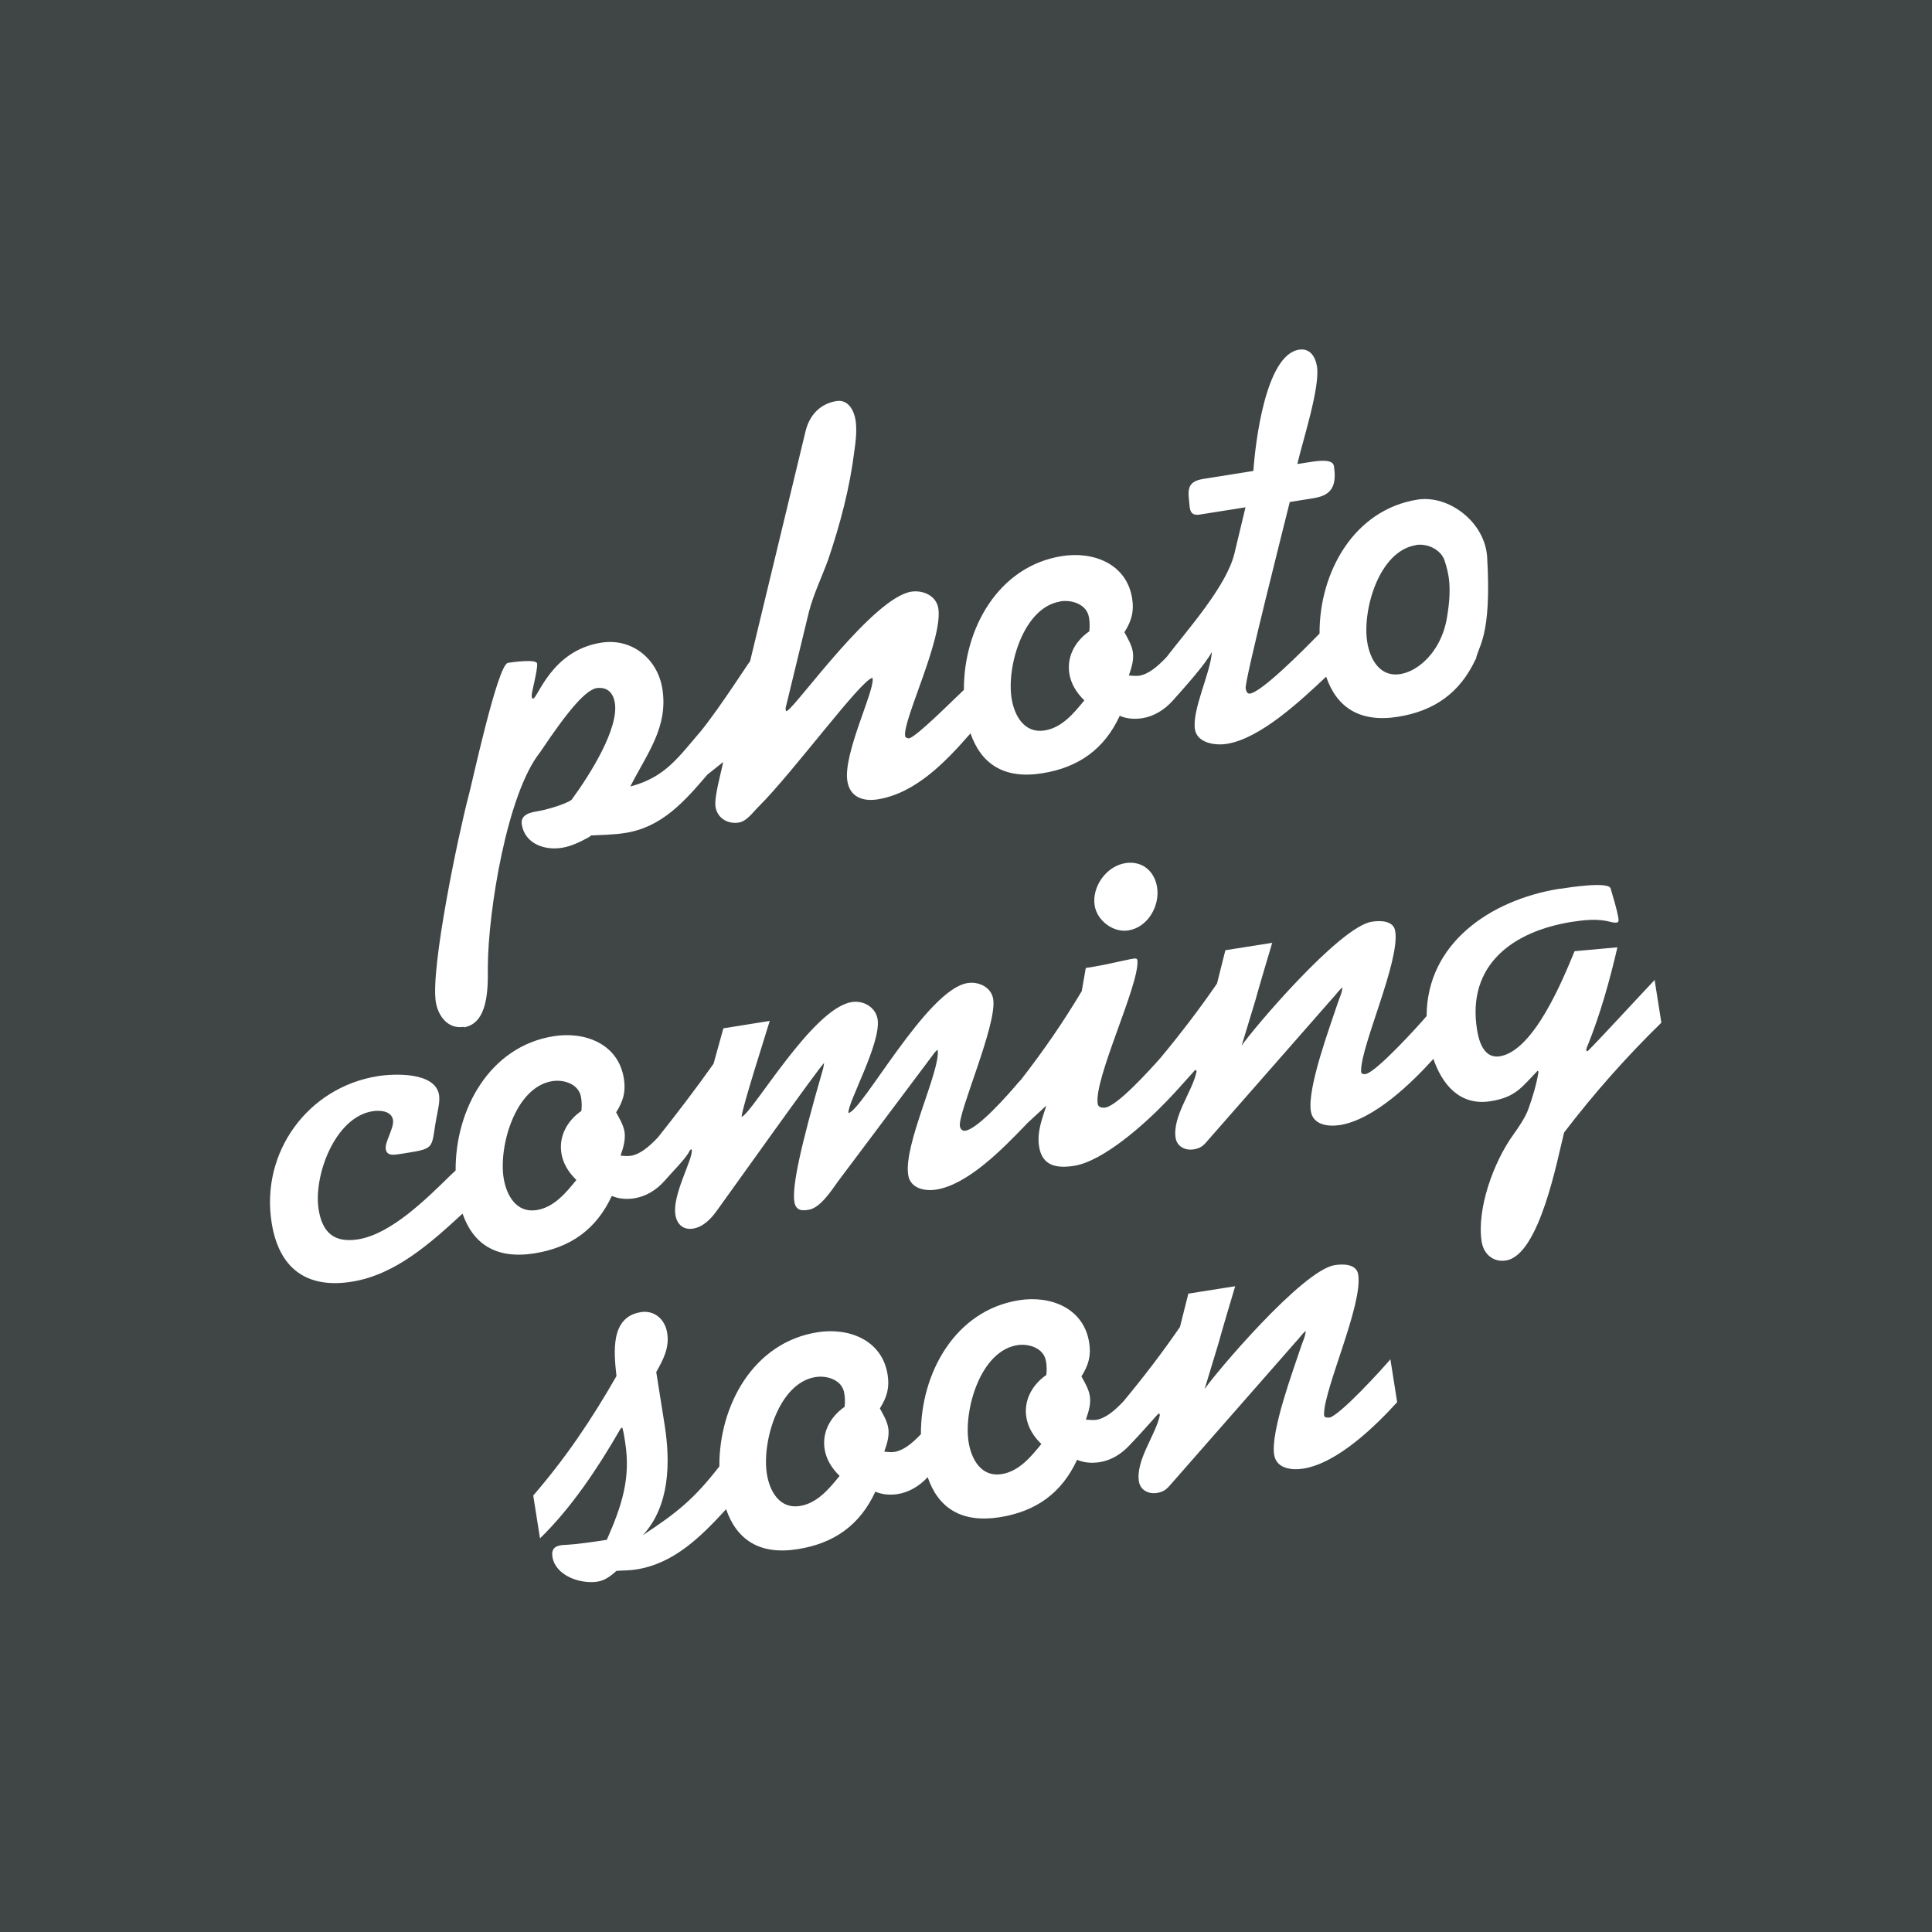 <?xml version="1.0" encoding="UTF-8"?>
<svg id="Layer_1" xmlns="http://www.w3.org/2000/svg" version="1.1" viewBox="0 0 120 120">
  <!-- Generator: Adobe Illustrator 29.6.1, SVG Export Plug-In . SVG Version: 2.1.1 Build 9)  -->
  <defs>
    <style>
      .st0 {
        fill: #404646;
      }

      .st1 {
        fill: #fff;
      }
    </style>
  </defs>
  <rect class="st0" width="120" height="120"/>
  <g>
    <path class="st1" d="M69.9,53.61c-1.19.19-2.09,1.47-1.91,2.63.15.94,1.15,1.7,2.09,1.55,1.22-.19,1.97-1.53,1.79-2.68-.16-1.01-.93-1.66-1.97-1.5Z"/>
    <path class="st1" d="M102.81,60.83c-.35.35-3.69,3.98-4.2,4.46h-.04s-.05-.06-.05-.06c.02-.11.04-.19.1-.31.79-1.97,1.36-4.01,1.84-6.08l-2.66.24c-.72,1.74-2.52,6.19-4.65,6.53-.97.15-1.29-.9-1.41-1.66-.64-4.03,2.24-6.11,5.88-6.69.72-.11,1.48-.2,2.2-.05.19.04.42.12.6.09.14-.02.12-.17.1-.27-.1-.61-.31-1.24-.48-1.84-.11-.46-2.59-.07-3.1.01h-.07c-4.34.7-8.25,3.42-8.26,7.91-.55.65-3.15,3.5-3.79,3.6-.14.02-.26,0-.28-.14v-.07c0-1.59,2.42-6.8,2.12-8.67-.1-.65-.92-.67-1.46-.58-2.02.32-7.48,6.79-8.08,7.7l.87-2.87c.09-.38,1.03-3.52,1.03-3.52l-2.91.46-.52,2.07c-1.1,1.6-2.25,3.1-3.51,4.62h0c-.72.81-2.67,2.96-3.42,3.08-.18.03-.44,0-.48-.22-.25-1.55,2.56-7.34,2.47-8.88v-.04c-.03-.14-.14-.13-.28-.1l-.14.02c-.79.16-1.6.36-2.39.49l-.4.06-.25,1.44c-1.16,1.94-2.38,3.71-3.78,5.51h0s-.16.17-.16.17c-.65.77-2.5,2.87-3.29,2.99-.18.03-.31-.1-.34-.28-.13-.83,2.32-6.31,2.07-7.89-.12-.76-.91-1.11-1.6-1-2.52.4-6.53,7.93-7.39,8.07-.09-.58,2.04-4.34,1.81-5.82-.12-.76-.89-1.19-1.61-1.07-2.45.39-6.17,6.92-6.84,7.13.05-.63,1.51-5.15,1.75-5.96l-2.88.46-.61,2.2c-1.11,1.57-2.26,3.07-3.45,4.57h0c-.57.6-1.12,1.06-1.7,1.15-.22.03-.41,0-.63-.01l.03-.08c.15-.43.29-.93.22-1.4-.07-.43-.32-.84-.52-1.21.44-.7.61-1.28.48-2.1-.34-2.16-2.42-2.94-4.36-2.63-3.99.63-6.12,4.57-6.09,8.34l-.29.27c-1.53,1.5-3.73,3.69-5.78,4.01-1.48.23-2.21-.43-2.44-1.86-.33-2.09,1.01-5.73,3.35-6.1.43-.07,1.17-.04,1.27.54.08.5-.52,1.37-.45,1.81.06.4.43.38.79.32l.4-.06c2.05-.32,1.57-.32,2.01-2.46.06-.34.17-.8.11-1.16-.23-1.44-2.79-1.33-3.8-1.17-4.35.69-7.29,4.73-6.6,9.09.44,2.81,2.13,4.13,4.97,3.68,2.73-.43,4.92-2.42,6.89-4.23.66,1.89,2.08,2.84,4.45,2.47,2.27-.36,3.86-1.5,4.82-3.57.44.19.92.22,1.39.15.71-.11,1.37-.5,1.89-1.09h0c.5-.58,1.36-1.42,1.55-1.86.03-.04.06-.08.1-.09.04,0,.04.03.04.03.06.62-1.22,2.78-1.02,4.03.09.58.48.96,1.1.86.61-.1,1.09-.58,1.45-1.08.61-.83,6.46-9.06,6.69-9.21l-.06.34c-1.41,4.87-1.94,7.32-1.79,8.29.1.61.57.54.89.49.72-.11,1.43-1.22,1.82-1.76l6-8c.06-.08.13-.13.19-.18.2,1.26-2.13,5.87-1.83,7.78.13.83,1.01,1.02,1.73.91,1.98-.31,4.14-2.54,5.53-3.98l.13-.14h0s1.19-1.1,1.19-1.1c-.27.85-.59,1.64-.45,2.54.19,1.22,1.1,1.37,2.18,1.2,1.82-.29,4.41-2.62,5.75-4.02h0c.54-.55,1.29-1.41,1.76-1.93.04,0,.07-.01.09.1-.25,1.22-1.51,2.78-1.3,4.12.09.54.6.79,1.11.71.4-.06.59-.2.84-.5l7.78-8.87c.22-.22.4-.51.63-.69-.02.34-.19.66-.29.97-.47,1.44-1.9,5.24-1.67,6.72.14.86,1.08.97,1.8.86,2.15-.34,4.52-2.68,5.81-4.11.54,1.57,1.63,2.93,3.54,2.63,1.58-.25,1.93-.86,2.94-1.9l.05.07c-.11.72-.37,1.61-.63,2.31-.18.51-.6,1.13-.93,1.59-1.24,1.71-2.29,4.64-1.97,6.66.12.76.72,1.29,1.51,1.16,2.09-.33,3.2-6.34,3.61-7.95,1.86-2.43,3.84-4.67,6.04-6.82l-.42-2.66ZM36.11,69c-.96.67-1.4,1.66-1.24,2.63.09.58.4,1.15.93,1.66-.65.8-1.39,1.7-2.47,1.87-1.26.2-1.88-.92-2.05-2-.31-1.98.73-5.65,3.03-6.01.72-.11,1.65.18,1.78,1.01.05.29.05.55.02.85Z"/>
    <path class="st1" d="M82.52,88.04c-.14.02-.26,0-.28-.14v-.07c0-1.59,2.42-6.8,2.12-8.67-.1-.65-.92-.67-1.46-.58-2.02.32-7.48,6.79-8.08,7.7l.87-2.87c.09-.38,1.03-3.52,1.03-3.52l-2.91.46-.52,2.07c-1.1,1.6-2.25,3.1-3.51,4.62h0c-.57.6-1.12,1.06-1.7,1.15-.22.03-.41-.01-.63-.01l.02-.08c.15-.43.3-.93.22-1.4-.07-.43-.32-.84-.52-1.21.44-.7.61-1.28.48-2.1-.34-2.16-2.42-2.94-4.36-2.63-3.98.63-6.11,4.55-6.09,8.32-.55.58-1.09,1.01-1.64,1.1-.22.03-.41,0-.63-.01l.02-.08c.15-.43.3-.93.22-1.4-.07-.43-.32-.84-.52-1.21.44-.7.61-1.28.48-2.1-.34-2.16-2.42-2.94-4.36-2.63-3.99.63-6.11,4.56-6.09,8.33-1.59,2.05-2.64,2.88-4.75,4.27,1.67-1.81,1.72-4.51,1.35-6.85l-.52-3.28c.43-.77.83-1.5.68-2.43-.13-.83-.78-1.43-1.64-1.29-1.91.3-1.67,2.52-1.51,3.97-1.56,2.72-3.14,5.07-5.17,7.42l.42,2.66c1.95-1.89,3.62-4.41,4.95-6.72.02-.08.09-.12.16-.17.09.32.14.64.18.93.35,2.2-.19,3.9-1.14,6.05-1.98.31-2.39.3-2.79.33l-.11.02c-.36.06-.55.27-.48.7.19,1.19,1.75,1.71,2.79,1.55.47-.07.83-.35,1.19-.67.4-.03.84-.02,1.24-.09,2.34-.37,4.01-2.04,5.57-3.74.66,1.9,2.08,2.86,4.45,2.48,2.27-.36,3.86-1.5,4.82-3.57.44.19.92.22,1.39.15.69-.11,1.34-.49,1.86-1.05.65,1.9,2.08,2.86,4.46,2.49,2.27-.36,3.86-1.5,4.82-3.57.44.19.92.22,1.39.15.71-.11,1.37-.5,1.9-1.09h0c.54-.55,1.29-1.41,1.76-1.93.04,0,.07-.01.09.1-.25,1.22-1.51,2.79-1.3,4.12.09.54.6.79,1.11.71.4-.06.59-.21.84-.5l7.78-8.87c.22-.22.4-.51.63-.69-.02.34-.19.66-.29.97-.47,1.44-1.9,5.24-1.67,6.72.14.86,1.08.97,1.8.86,2.16-.34,4.55-2.71,5.84-4.13l-.42-2.66c-.5.59-3.17,3.53-3.82,3.63ZM52.46,87.38c-.96.67-1.4,1.66-1.24,2.63.09.58.4,1.15.93,1.66-.65.8-1.39,1.7-2.47,1.87-1.26.2-1.88-.92-2.05-2-.31-1.98.73-5.65,3.03-6.01.72-.11,1.65.18,1.78,1.01.05.29.05.55.02.85ZM64.99,85.4c-.96.67-1.4,1.66-1.24,2.63.09.58.4,1.15.93,1.66-.65.8-1.39,1.7-2.47,1.87-1.26.2-1.88-.92-2.05-2-.31-1.98.73-5.65,3.03-6.01.72-.11,1.65.18,1.78,1.01.05.29.05.55.02.84Z"/>
    <path class="st1" d="M28.81,63.81c1.51-.24,1.5-2.41,1.49-3.63v-.15c.02-3.43,1.19-10.74,3.25-13.31,1.79-2.68,2.85-3.88,3.54-3.99h.07c.62-.04.94.36,1.03.93.25,1.58-1.51,4.41-2.67,5.99-.05.12-1.02.53-2.13.74-.47.07-1.07.21-.98.82.19,1.19,1.4,1.62,2.48,1.45.58-.09,1.16-.37,1.7-.67l.13-.1c.73-.04,1.43-.04,2.15-.16,2.25-.36,3.65-1.96,5.07-3.62h0s.98-.78.98-.78c-.12.61-.57,2.19-.48,2.77.11.72.76,1.1,1.45.99.5-.08.89-.66,1.21-.97,2.17-2.15,6.41-7.95,7.1-8.02v.04c.13.76-1.84,4.68-1.57,6.37.16,1.01.98,1.28,1.88,1.14,2.38-.38,4.25-2.36,5.77-4.1.66,1.9,2.08,2.86,4.45,2.48,2.27-.36,3.86-1.5,4.82-3.57.44.19.92.22,1.39.15.71-.11,1.37-.5,1.9-1.09h0c.75-.84,2.07-2.31,2.43-3.03-.06,1.26-1.24,3.59-1.05,4.81.14.86,1.27,1.02,1.99.9,2.09-.33,4.64-2.74,6.16-4.17.65,1.9,2.08,2.87,4.46,2.49,2.27-.36,3.86-1.5,4.82-3.57,0,0,.01,0,.02,0,.14-.84.99-1.39.7-6.34-.13-2.18-2.38-3.88-4.32-3.58-3.98.63-6.11,4.55-6.09,8.32-1.05,1.08-3.58,3.62-4.32,3.73-.18.03-.25-.18-.27-.33-.07-.47,2.45-10.38,2.74-11.57l1.44-.23c.94-.15,1.54-.54,1.3-2.01-.07-.43-.9-.34-1.55-.23l-.72.11c.35-1.5,1.42-4.76,1.22-6.06-.1-.61-.44-1.15-1.12-1.04-2.09.33-2.72,5.89-2.83,7.53l-3.13.5c-1.12.18-.9.84-.83,1.72l.02.11c.05.32.25.44.61.38l2.84-.45-.69,2.88c-.49,2.02-2.93,4.75-4.22,6.43h0c-.57.6-1.12,1.06-1.7,1.15-.22.03-.41-.01-.63-.01l.02-.08c.15-.43.3-.93.22-1.4-.07-.43-.32-.84-.52-1.21.44-.7.61-1.28.48-2.1-.34-2.16-2.42-2.94-4.36-2.63-3.98.63-6.11,4.55-6.09,8.31-.63.58-2.95,2.93-3.41,3.01-.07.01-.19-.04-.24-.11v-.04c-.16-.97,2.36-6.02,2.06-7.93-.13-.79-.96-1.14-1.68-1.03-2.34.37-6.99,6.9-7.68,7.38l-.1.05s0-.04-.03-.18l1.45-5.98c.27-1.08.83-2.23,1.21-3.29.75-2.22,1.33-4.42,1.62-6.75.09-.6.16-1.32.07-1.89-.1-.61-.46-1.29-1.18-1.18-1.01.16-1.67.86-1.92,1.85l-3.45,14.31c-.07.05-1.81,2.79-3.04,4.32h0c-1.43,1.66-2.23,2.89-4.4,3.46,1.04-2.05,2.37-3.69,1.99-6.07-.3-1.87-1.9-3.17-3.81-2.86-3.06.48-3.92,3.42-4.21,3.47-.07.01-.08-.06-.09-.1v-.07c-.06-.07.39-1.65.33-2.01-.05-.29-1.56-.08-1.81-.04-.65.1-2.26,7.63-2.45,8.28-.62,2.35-2.37,10.67-2.03,12.79.14.86.75,1.69,1.72,1.54ZM87.96,33.85c.72-.11,1.57.3,1.78,1.01.22.71.47,1.55.13,3.52-.18,1.07-.68,2.08-1.5,2.79-.4.34-.86.61-1.4.7-1.26.2-1.88-.92-2.05-2-.31-1.98.73-5.65,3.03-6.01ZM65.86,37.35c.72-.11,1.65.18,1.78,1.01.05.29.05.55.02.85-.96.67-1.4,1.66-1.24,2.63.09.58.4,1.15.93,1.66-.65.8-1.39,1.7-2.47,1.87-1.26.2-1.88-.92-2.05-2-.31-1.98.73-5.65,3.03-6.01Z"/>
  </g>
</svg>